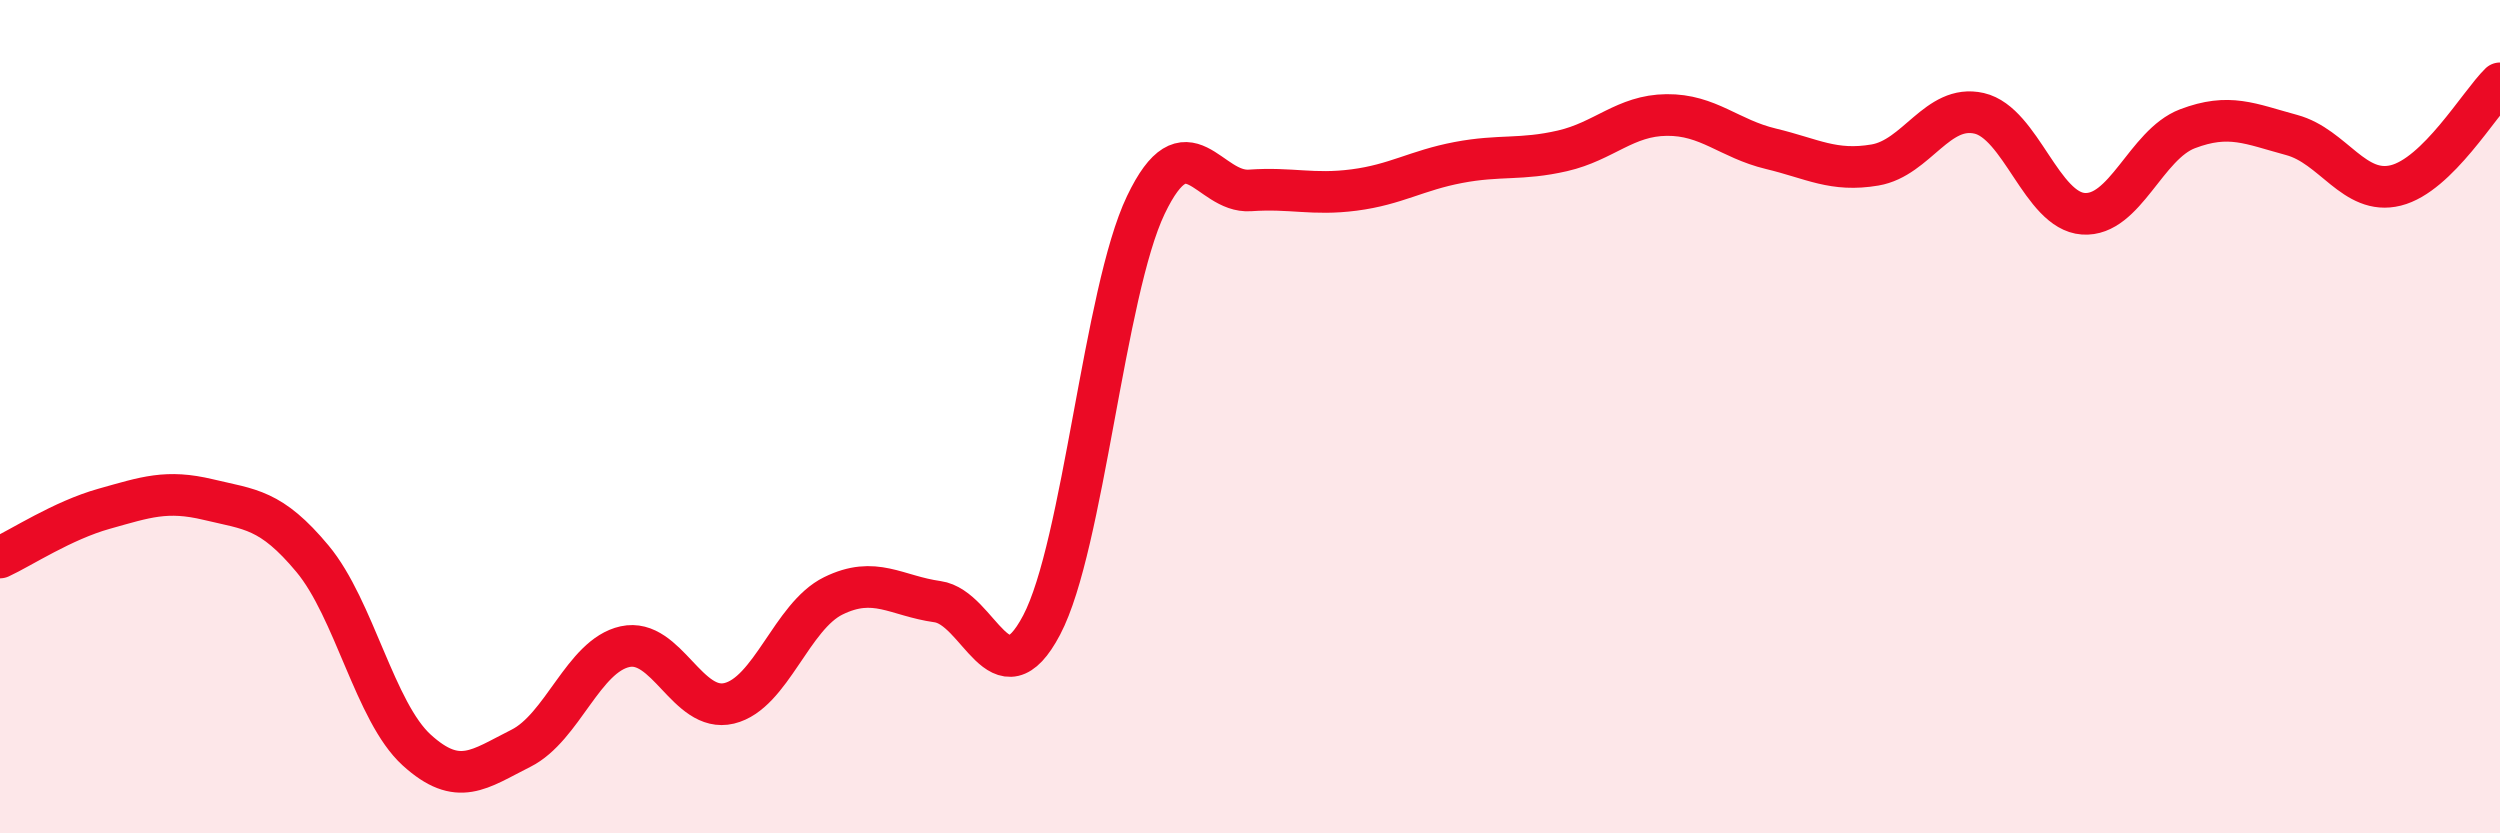 
    <svg width="60" height="20" viewBox="0 0 60 20" xmlns="http://www.w3.org/2000/svg">
      <path
        d="M 0,13.38 C 0.5,13.15 1.5,12.49 2.5,12.21 C 3.5,11.93 4,11.75 5,11.99 C 6,12.23 6.5,12.21 7.5,13.41 C 8.5,14.61 9,17.09 10,18 C 11,18.91 11.5,18.46 12.5,17.96 C 13.5,17.46 14,15.74 15,15.52 C 16,15.3 16.5,17.12 17.5,16.88 C 18.5,16.64 19,14.79 20,14.3 C 21,13.81 21.5,14.3 22.5,14.44 C 23.5,14.58 24,16.9 25,15 C 26,13.1 26.5,7.01 27.5,4.92 C 28.5,2.83 29,4.64 30,4.57 C 31,4.5 31.5,4.69 32.5,4.56 C 33.5,4.43 34,4.09 35,3.9 C 36,3.71 36.5,3.85 37.5,3.62 C 38.5,3.39 39,2.77 40,2.76 C 41,2.75 41.5,3.33 42.5,3.57 C 43.5,3.81 44,4.13 45,3.96 C 46,3.79 46.5,2.49 47.5,2.72 C 48.5,2.95 49,5.06 50,5.13 C 51,5.2 51.5,3.47 52.5,3.09 C 53.5,2.71 54,2.97 55,3.24 C 56,3.51 56.5,4.7 57.5,4.45 C 58.5,4.2 59.5,2.49 60,2L60 20L0 20Z"
        fill="#EB0A25"
        opacity="0.1"
        stroke-linecap="round"
        stroke-linejoin="round"
      />
      <path
        d="M 0,13.38 C 0.5,13.15 1.5,12.49 2.5,12.21 C 3.5,11.93 4,11.75 5,11.99 C 6,12.23 6.5,12.21 7.5,13.41 C 8.5,14.61 9,17.09 10,18 C 11,18.91 11.5,18.46 12.5,17.96 C 13.5,17.46 14,15.74 15,15.52 C 16,15.3 16.5,17.12 17.5,16.88 C 18.5,16.64 19,14.79 20,14.3 C 21,13.81 21.5,14.3 22.5,14.44 C 23.5,14.58 24,16.9 25,15 C 26,13.1 26.5,7.01 27.5,4.92 C 28.5,2.83 29,4.64 30,4.57 C 31,4.5 31.5,4.69 32.5,4.56 C 33.5,4.43 34,4.09 35,3.9 C 36,3.71 36.5,3.85 37.5,3.62 C 38.5,3.39 39,2.77 40,2.76 C 41,2.75 41.5,3.33 42.5,3.57 C 43.5,3.81 44,4.13 45,3.96 C 46,3.79 46.5,2.49 47.5,2.72 C 48.5,2.95 49,5.06 50,5.13 C 51,5.2 51.5,3.47 52.5,3.09 C 53.5,2.71 54,2.97 55,3.24 C 56,3.51 56.5,4.7 57.5,4.45 C 58.5,4.2 59.5,2.49 60,2"
        stroke="#EB0A25"
        stroke-width="1"
        fill="none"
        stroke-linecap="round"
        stroke-linejoin="round"
      />
    </svg>
  